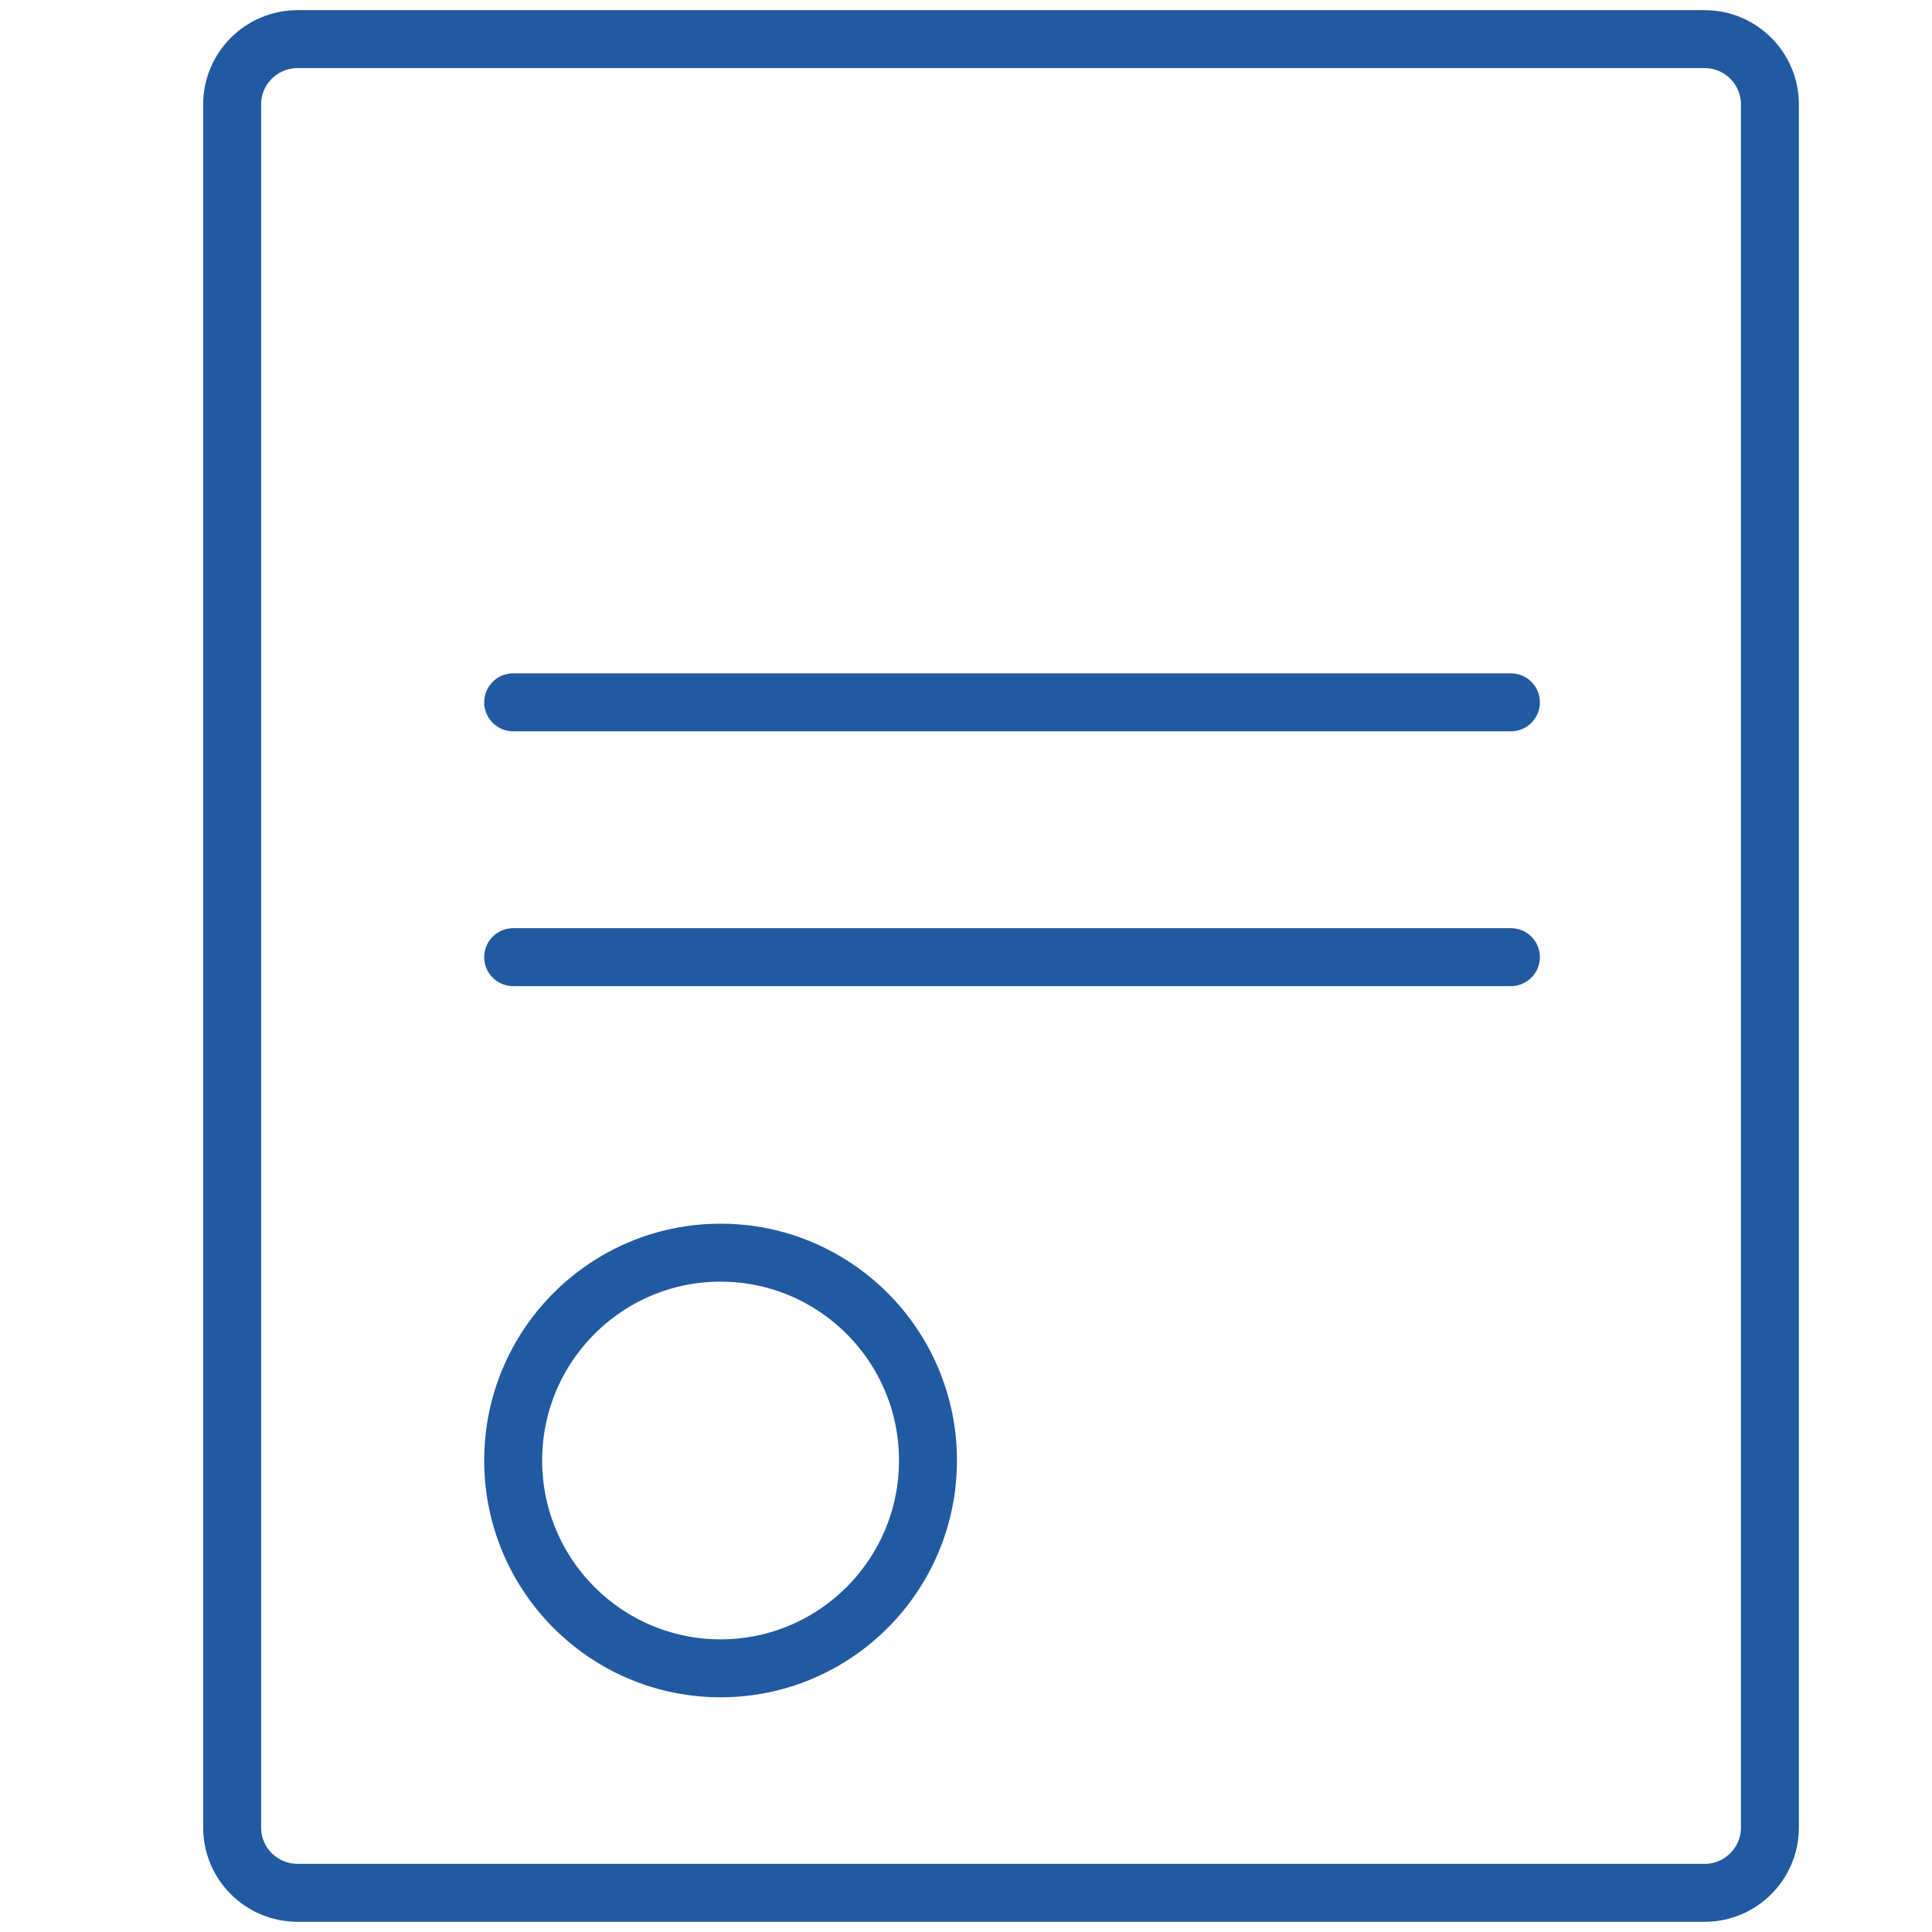 <svg width="50" height="50" viewBox="0 0 50 50" fill="none" xmlns="http://www.w3.org/2000/svg" xmlns:xlink="http://www.w3.org/1999/xlink">
	<desc>
			Created with Pixso.
	</desc>
	<defs>
		<clipPath id="clip226_9991">
			<rect id="s8 2" width="50" height="50" fill="white" fill-opacity="0"/>
		</clipPath>
	</defs>
	<rect id="s8 2" width="50" height="50" fill="#FFFFFF" fill-opacity="0"/>
	<g clip-path="url(#clip226_9991)">
		<path id="Vector" d="M7.703 1.013C6.766 1.013 6.008 1.769 6.008 2.702L6.008 47.297C6.008 48.23 6.766 48.986 7.703 48.986L44.117 48.986C45.047 48.986 45.805 48.23 45.805 47.297L45.805 2.702C45.805 1.769 45.047 1.013 44.117 1.013L7.703 1.013Z" stroke="#225AA2" stroke-opacity="1" stroke-width="1.5"/>
		<path id="Vector" d="M18.648 43.176C15.688 43.176 13.281 40.769 13.281 37.797C13.281 34.825 15.688 32.419 18.648 32.419C21.609 32.419 24.016 34.825 24.016 37.797C24.016 40.769 21.609 43.176 18.648 43.176Z" stroke="#225AA2" stroke-opacity="1" stroke-width="1.5"/>
		<path id="Vector" d="M13.281 18.176L39.102 18.176" stroke="#225AA2" stroke-opacity="1" stroke-width="1.5" stroke-linecap="round"/>
		<path id="Vector" d="M13.281 24.771L39.102 24.771" stroke="#225AA2" stroke-opacity="1" stroke-width="1.5" stroke-linecap="round"/>
	</g>
</svg>

